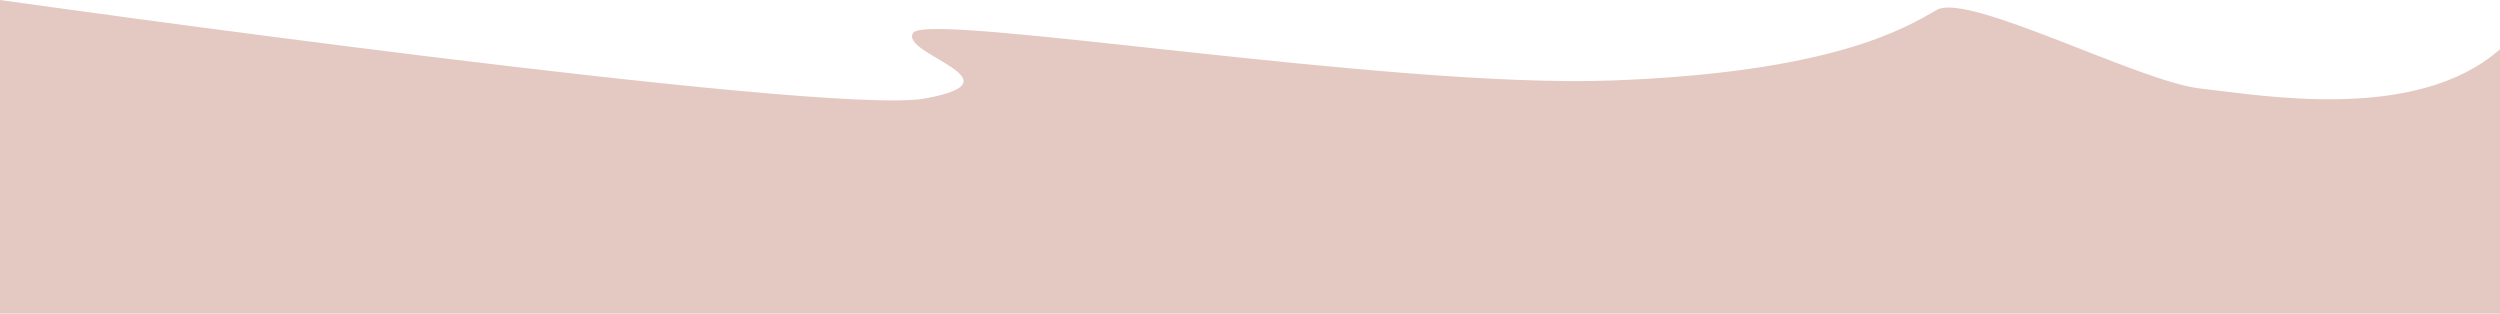 <?xml version="1.0" encoding="UTF-8"?> <!-- Generator: Adobe Illustrator 24.0.1, SVG Export Plug-In . SVG Version: 6.00 Build 0) --> <svg xmlns="http://www.w3.org/2000/svg" xmlns:xlink="http://www.w3.org/1999/xlink" id="Layer_1" x="0px" y="0px" viewBox="0 0 832.2 104.4" style="enable-background:new 0 0 832.2 104.4;" xml:space="preserve"> <style type="text/css"> .st0{fill:#E3C9C1;} </style> <path class="st0" d="M0,54.1V0c0,0,274.5,38.8,307.8,32.8S299.1,18,304,10.9s158.6,18.6,232.4,15.9S634.3,9.3,644.7,3.3 c10.4-6,67.8,24.1,88,26.2c20.2,2.2,71.6,11.5,99.5-13.1v37.2L0,54.1z"></path> <rect x="-0.2" y="47.6" class="st0" width="832.4" height="56.9"></rect> </svg> 